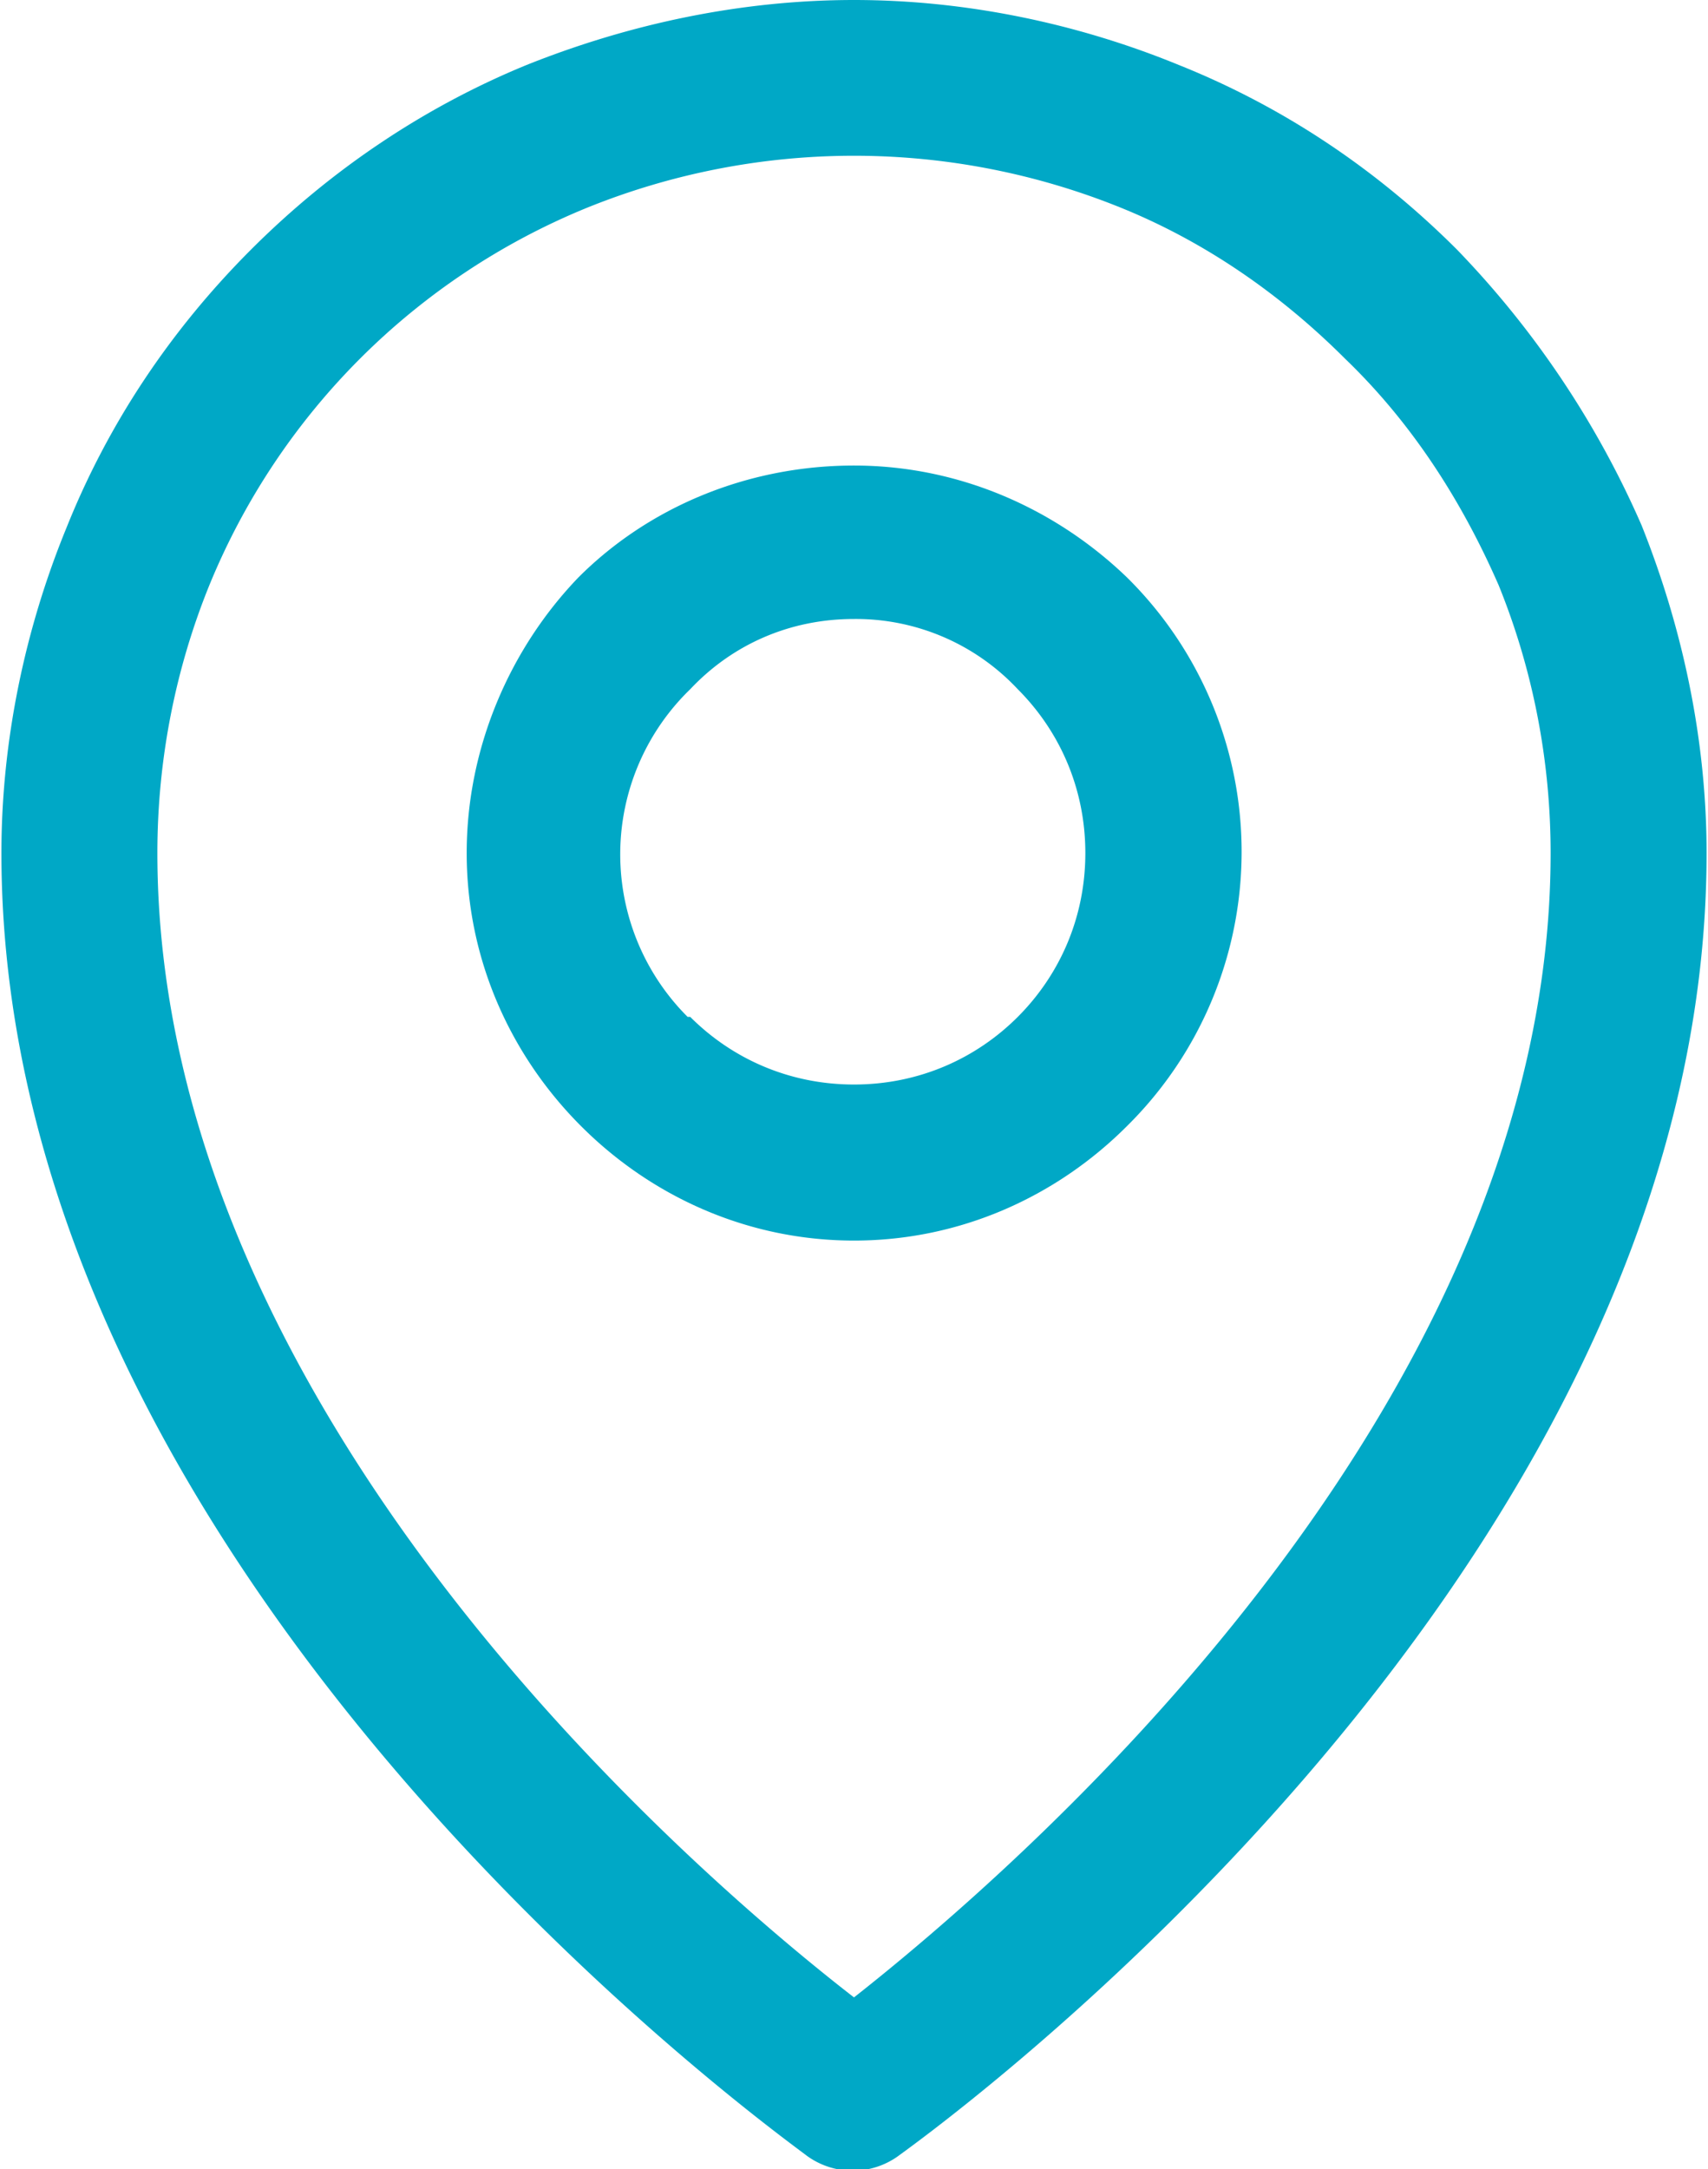 <svg xmlns="http://www.w3.org/2000/svg" xml:space="preserve" width="52" height="66" style="shape-rendering:geometricPrecision;text-rendering:geometricPrecision;image-rendering:optimizeQuality;fill-rule:evenodd;clip-rule:evenodd" viewBox="0 0 6.56 8.34"><defs><style>.fil0{fill:#00a8c6;fill-rule:nonzero}</style></defs><g id="Layer_x0020_1"><path class="fil0" d="M3.28 4.17c.25 0 .47-.1.63-.26.16-.16.26-.38.26-.63s-.1-.47-.26-.63a.853.853 0 0 0-.63-.27c-.25 0-.47.1-.63.27a.883.883 0 0 0-.01 1.26h.01c.16.16.38.26.63.26zm1.05.16c-.27.27-.64.44-1.05.44-.41 0-.78-.17-1.05-.44s-.44-.64-.44-1.05c0-.41.17-.79.43-1.06.27-.27.65-.43 1.06-.43.41 0 .78.17 1.05.43a1.482 1.482 0 0 1 0 2.11z"/><path class="fil0" d="M6.56 3.28c0 2.83-3.1 5-3.11 5.01a.3.3 0 0 1-.35 0C2.97 8.19 0 6.06 0 3.28c0-.43.09-.86.25-1.25.16-.4.4-.76.71-1.07.31-.31.67-.55 1.06-.71.4-.16.83-.25 1.26-.25.43 0 .86.09 1.25.25.4.16.76.4 1.07.71.3.31.54.67.71 1.06.16.4.25.83.25 1.26zm-3.28 4.4c.61-.48 2.68-2.25 2.68-4.4 0-.36-.07-.71-.2-1.03-.14-.32-.33-.62-.59-.87-.25-.25-.54-.45-.86-.58a2.738 2.738 0 0 0-2.06 0A2.654 2.654 0 0 0 .8 2.25c-.13.32-.2.67-.2 1.03 0 2.15 2.06 3.92 2.68 4.4z"/></g></svg>